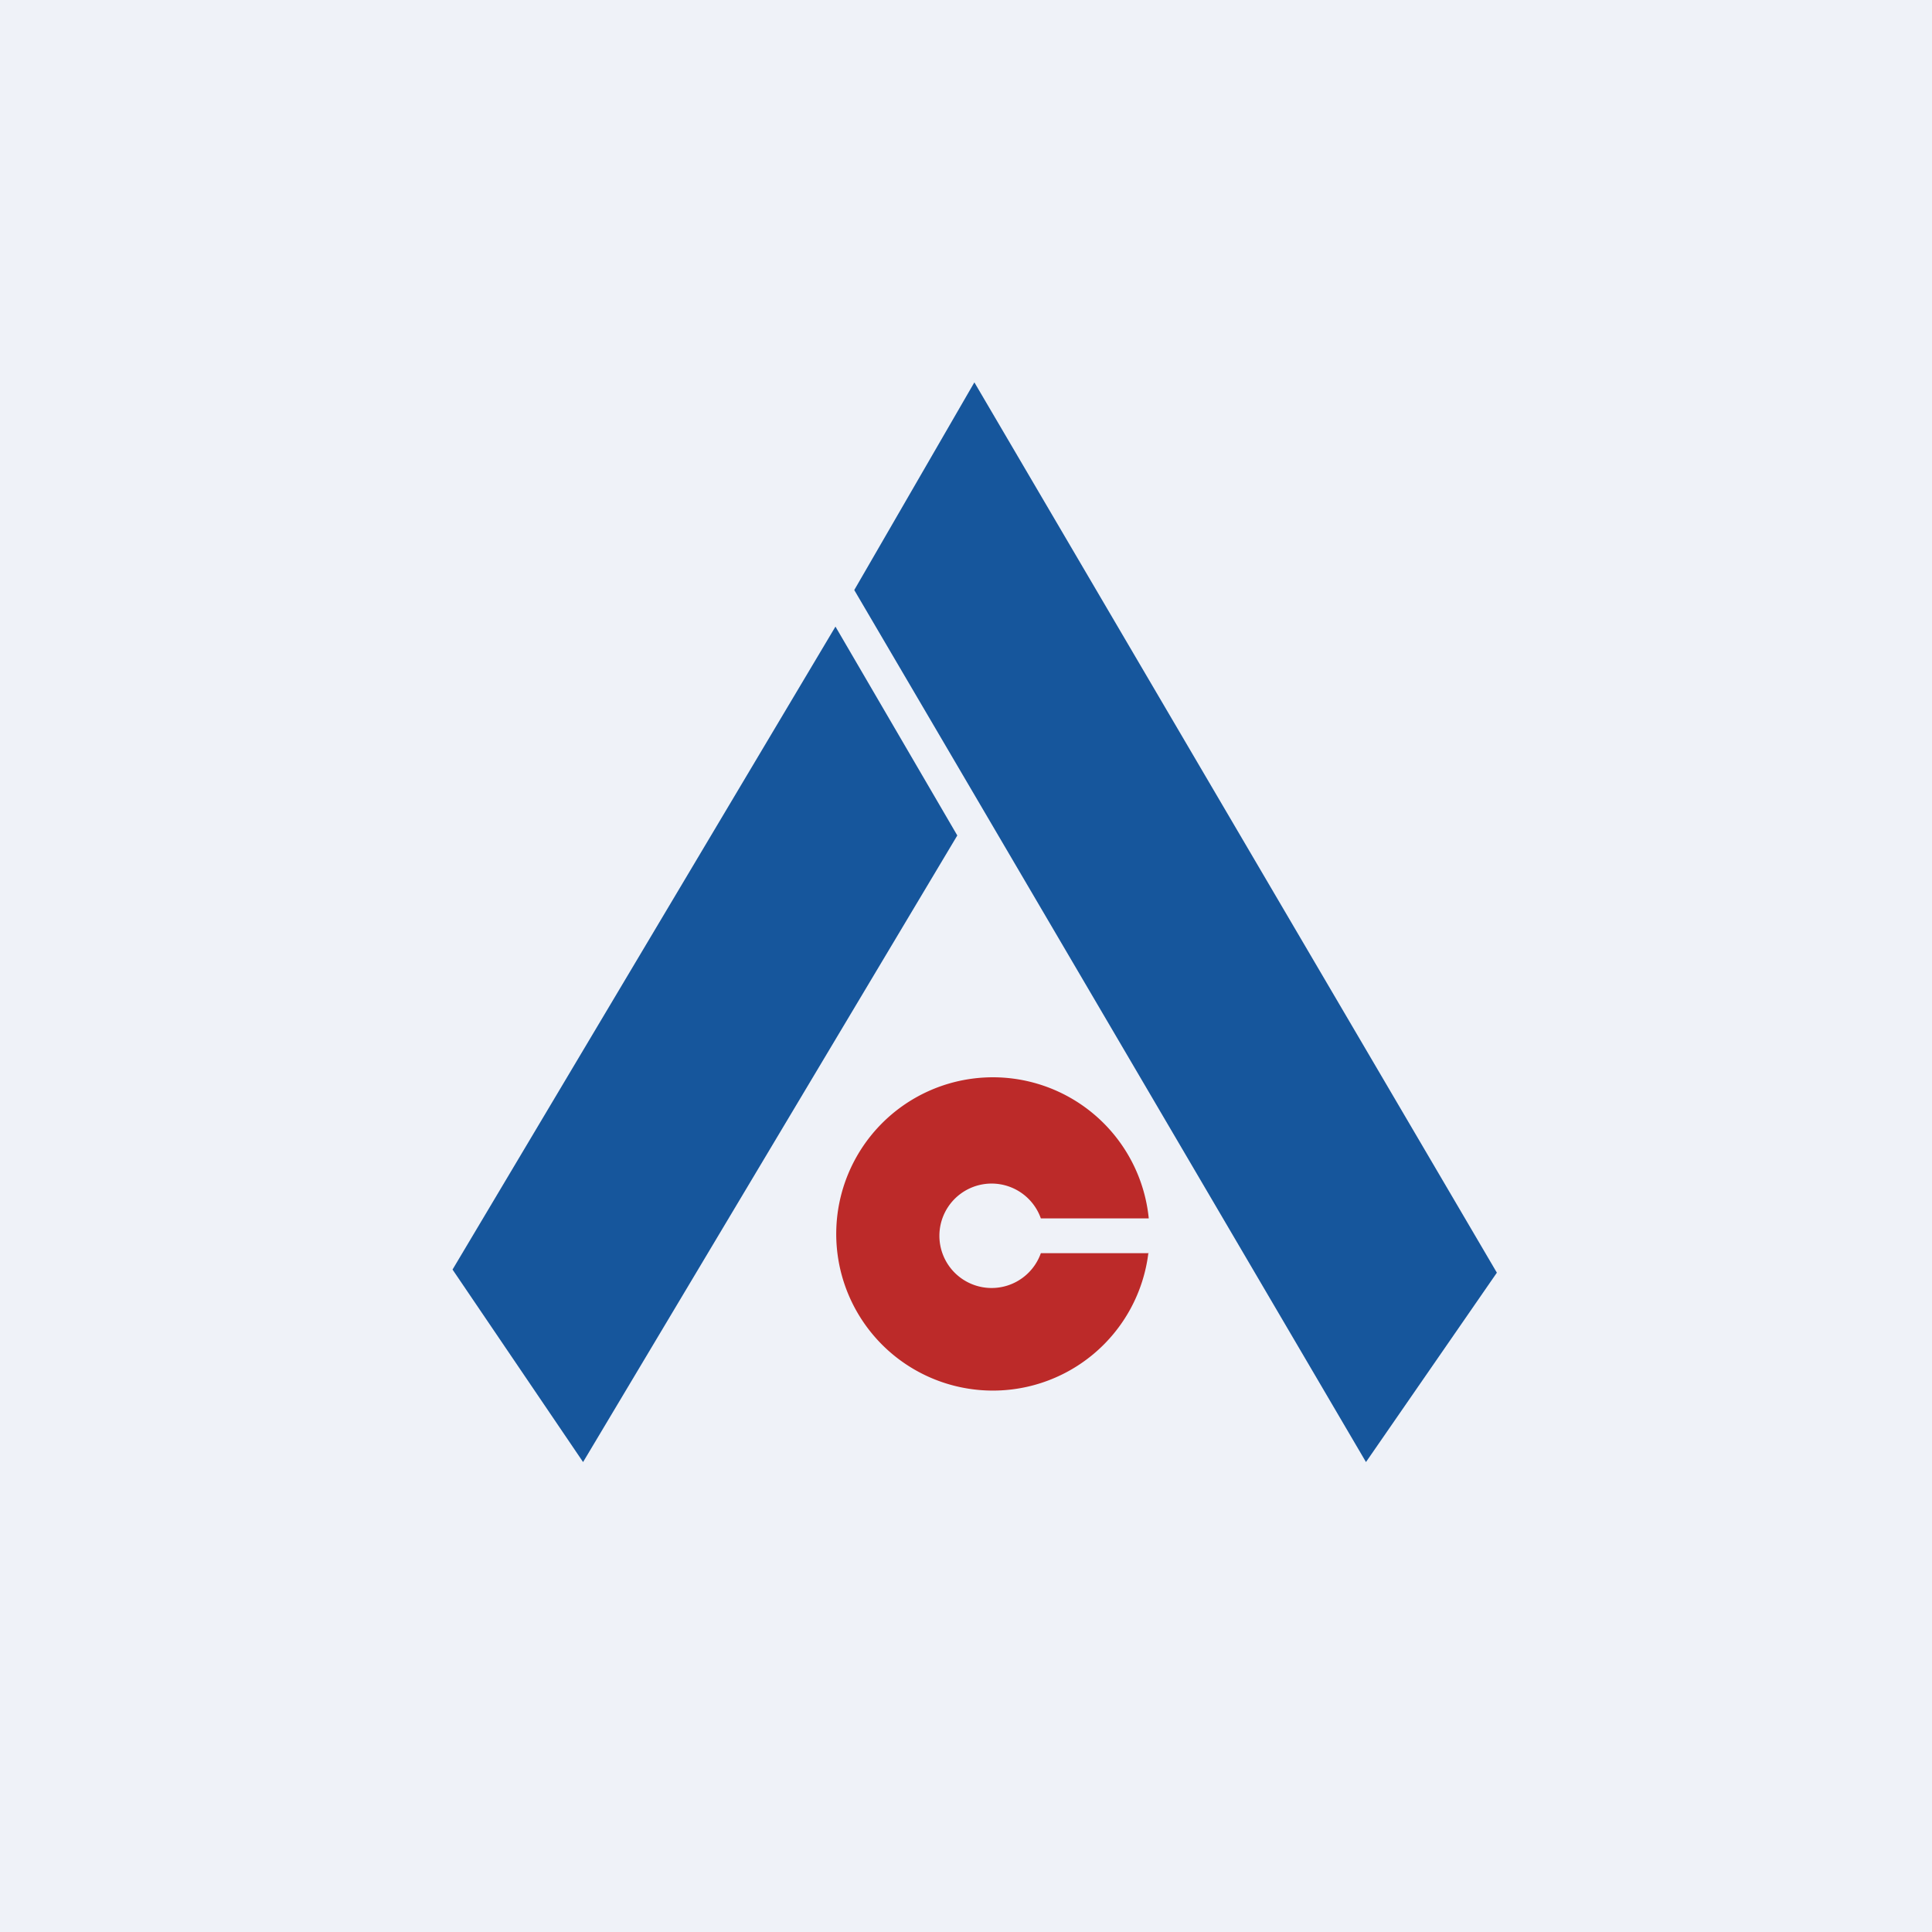 <?xml version="1.0" encoding="UTF-8"?>
<!-- generated by Finnhub -->
<svg viewBox="0 0 55.5 55.5" xmlns="http://www.w3.org/2000/svg">
<path d="M 0,0 H 55.5 V 55.5 H 0 Z" fill="rgb(239, 242, 248)"/>
<path d="M 27.99,10.985 L 24.54,16.95 L 39.24,42 L 43,36.56 L 28,11 Z M 24,18 L 27.5,24 L 16.75,42 L 13,36.47 L 24,18 Z" fill="rgb(22, 86, 156)"/>
<path d="M 32.99,35.985 A 4.5,4.5 0 1,1 33,35 H 29.9 A 1.5,1.5 0 1,0 29.9,36 H 33 Z" fill="rgb(188, 42, 41)"/>
</svg>
